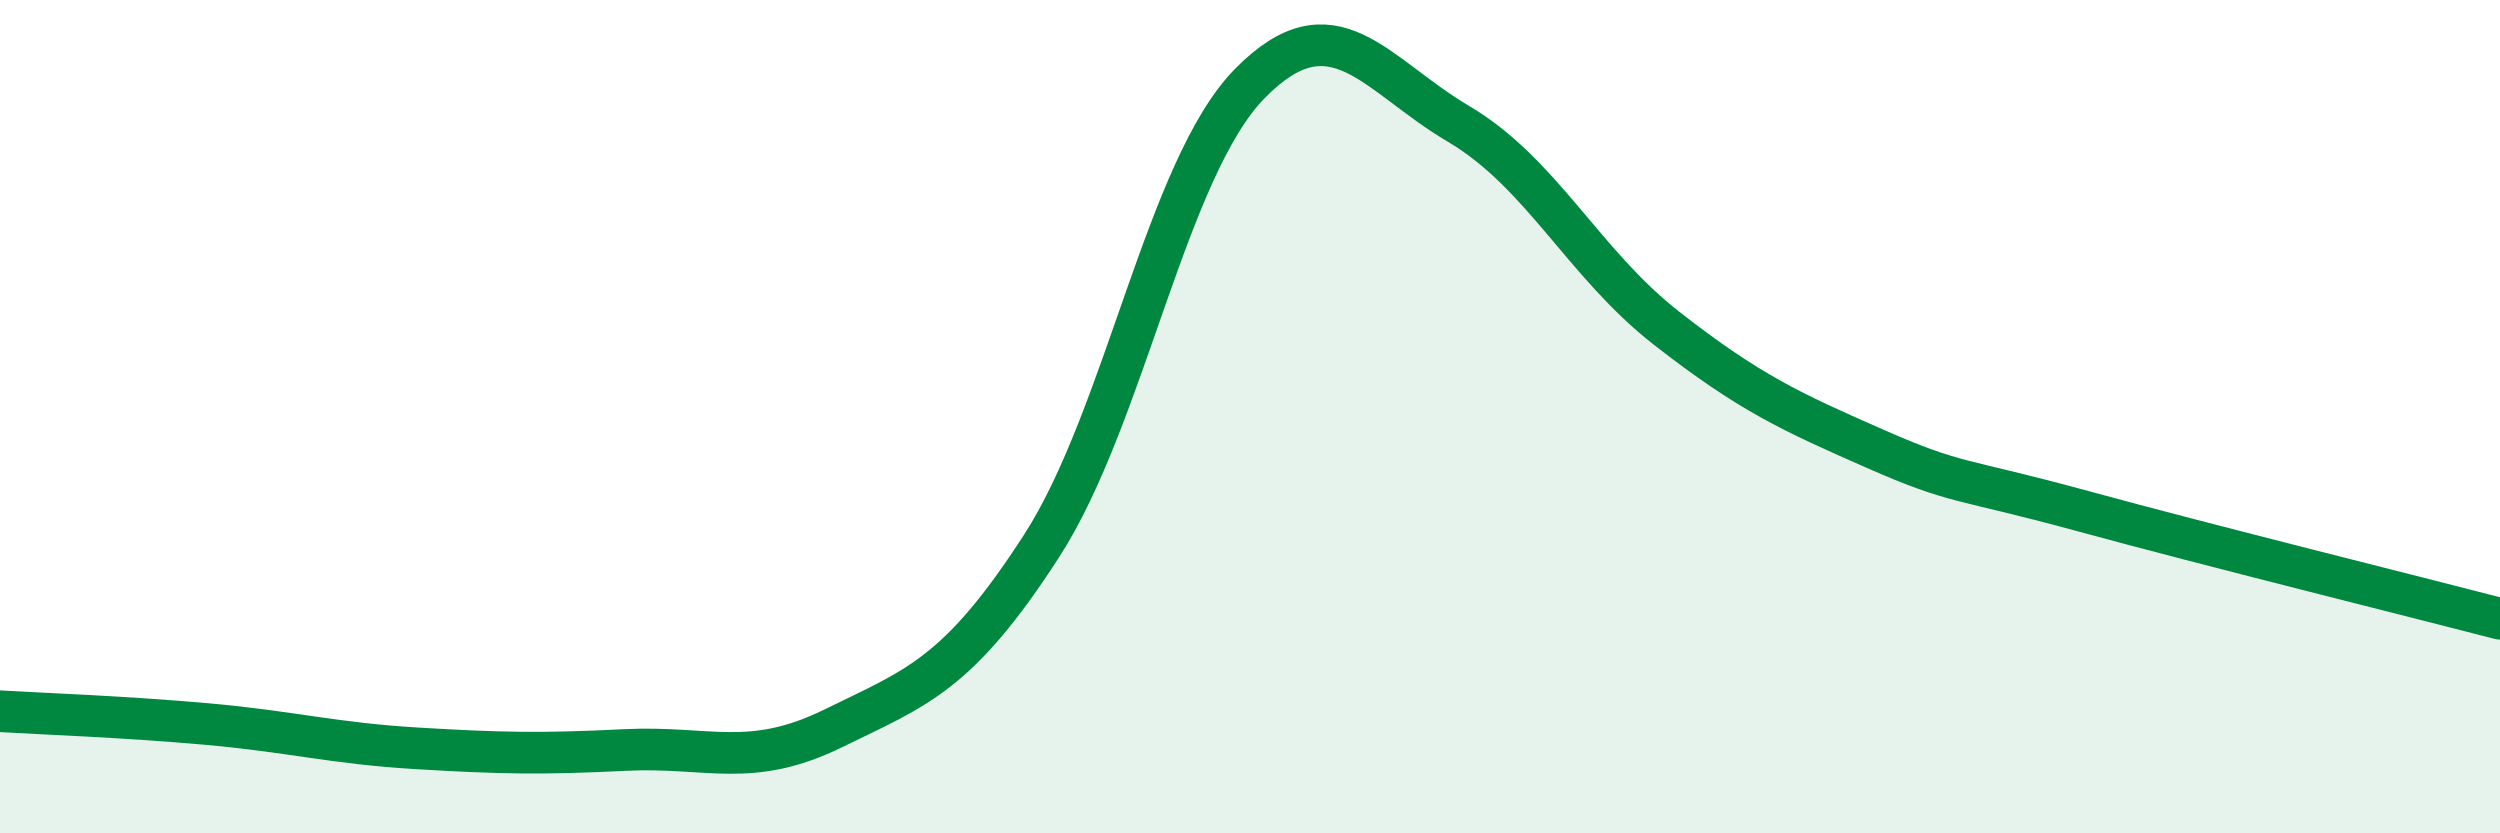 
    <svg width="60" height="20" viewBox="0 0 60 20" xmlns="http://www.w3.org/2000/svg">
      <path
        d="M 0,17.07 C 1,17.13 3,17.2 5,17.38 C 7,17.56 8,17.84 10,17.96 C 12,18.08 13,18.1 15,18 C 17,17.9 18,18.46 20,17.48 C 22,16.5 23,16.2 25,13.1 C 27,10 28,4.03 30,2 C 32,-0.03 33,1.79 35,2.97 C 37,4.15 38,6.32 40,7.88 C 42,9.44 43,9.89 45,10.77 C 47,11.65 47,11.45 50,12.27 C 53,13.09 58,14.33 60,14.85L60 20L0 20Z"
        fill="#008740"
        opacity="0.1"
        stroke-linecap="round"
        stroke-linejoin="round"
      />
      <path
        d="M 0,17.07 C 1,17.13 3,17.2 5,17.38 C 7,17.56 8,17.84 10,17.96 C 12,18.08 13,18.1 15,18 C 17,17.9 18,18.46 20,17.48 C 22,16.5 23,16.2 25,13.1 C 27,10 28,4.03 30,2 C 32,-0.03 33,1.79 35,2.97 C 37,4.15 38,6.32 40,7.88 C 42,9.44 43,9.89 45,10.77 C 47,11.65 47,11.45 50,12.27 C 53,13.09 58,14.33 60,14.85"
        stroke="#008740"
        stroke-width="1"
        fill="none"
        stroke-linecap="round"
        stroke-linejoin="round"
      />
    </svg>
  